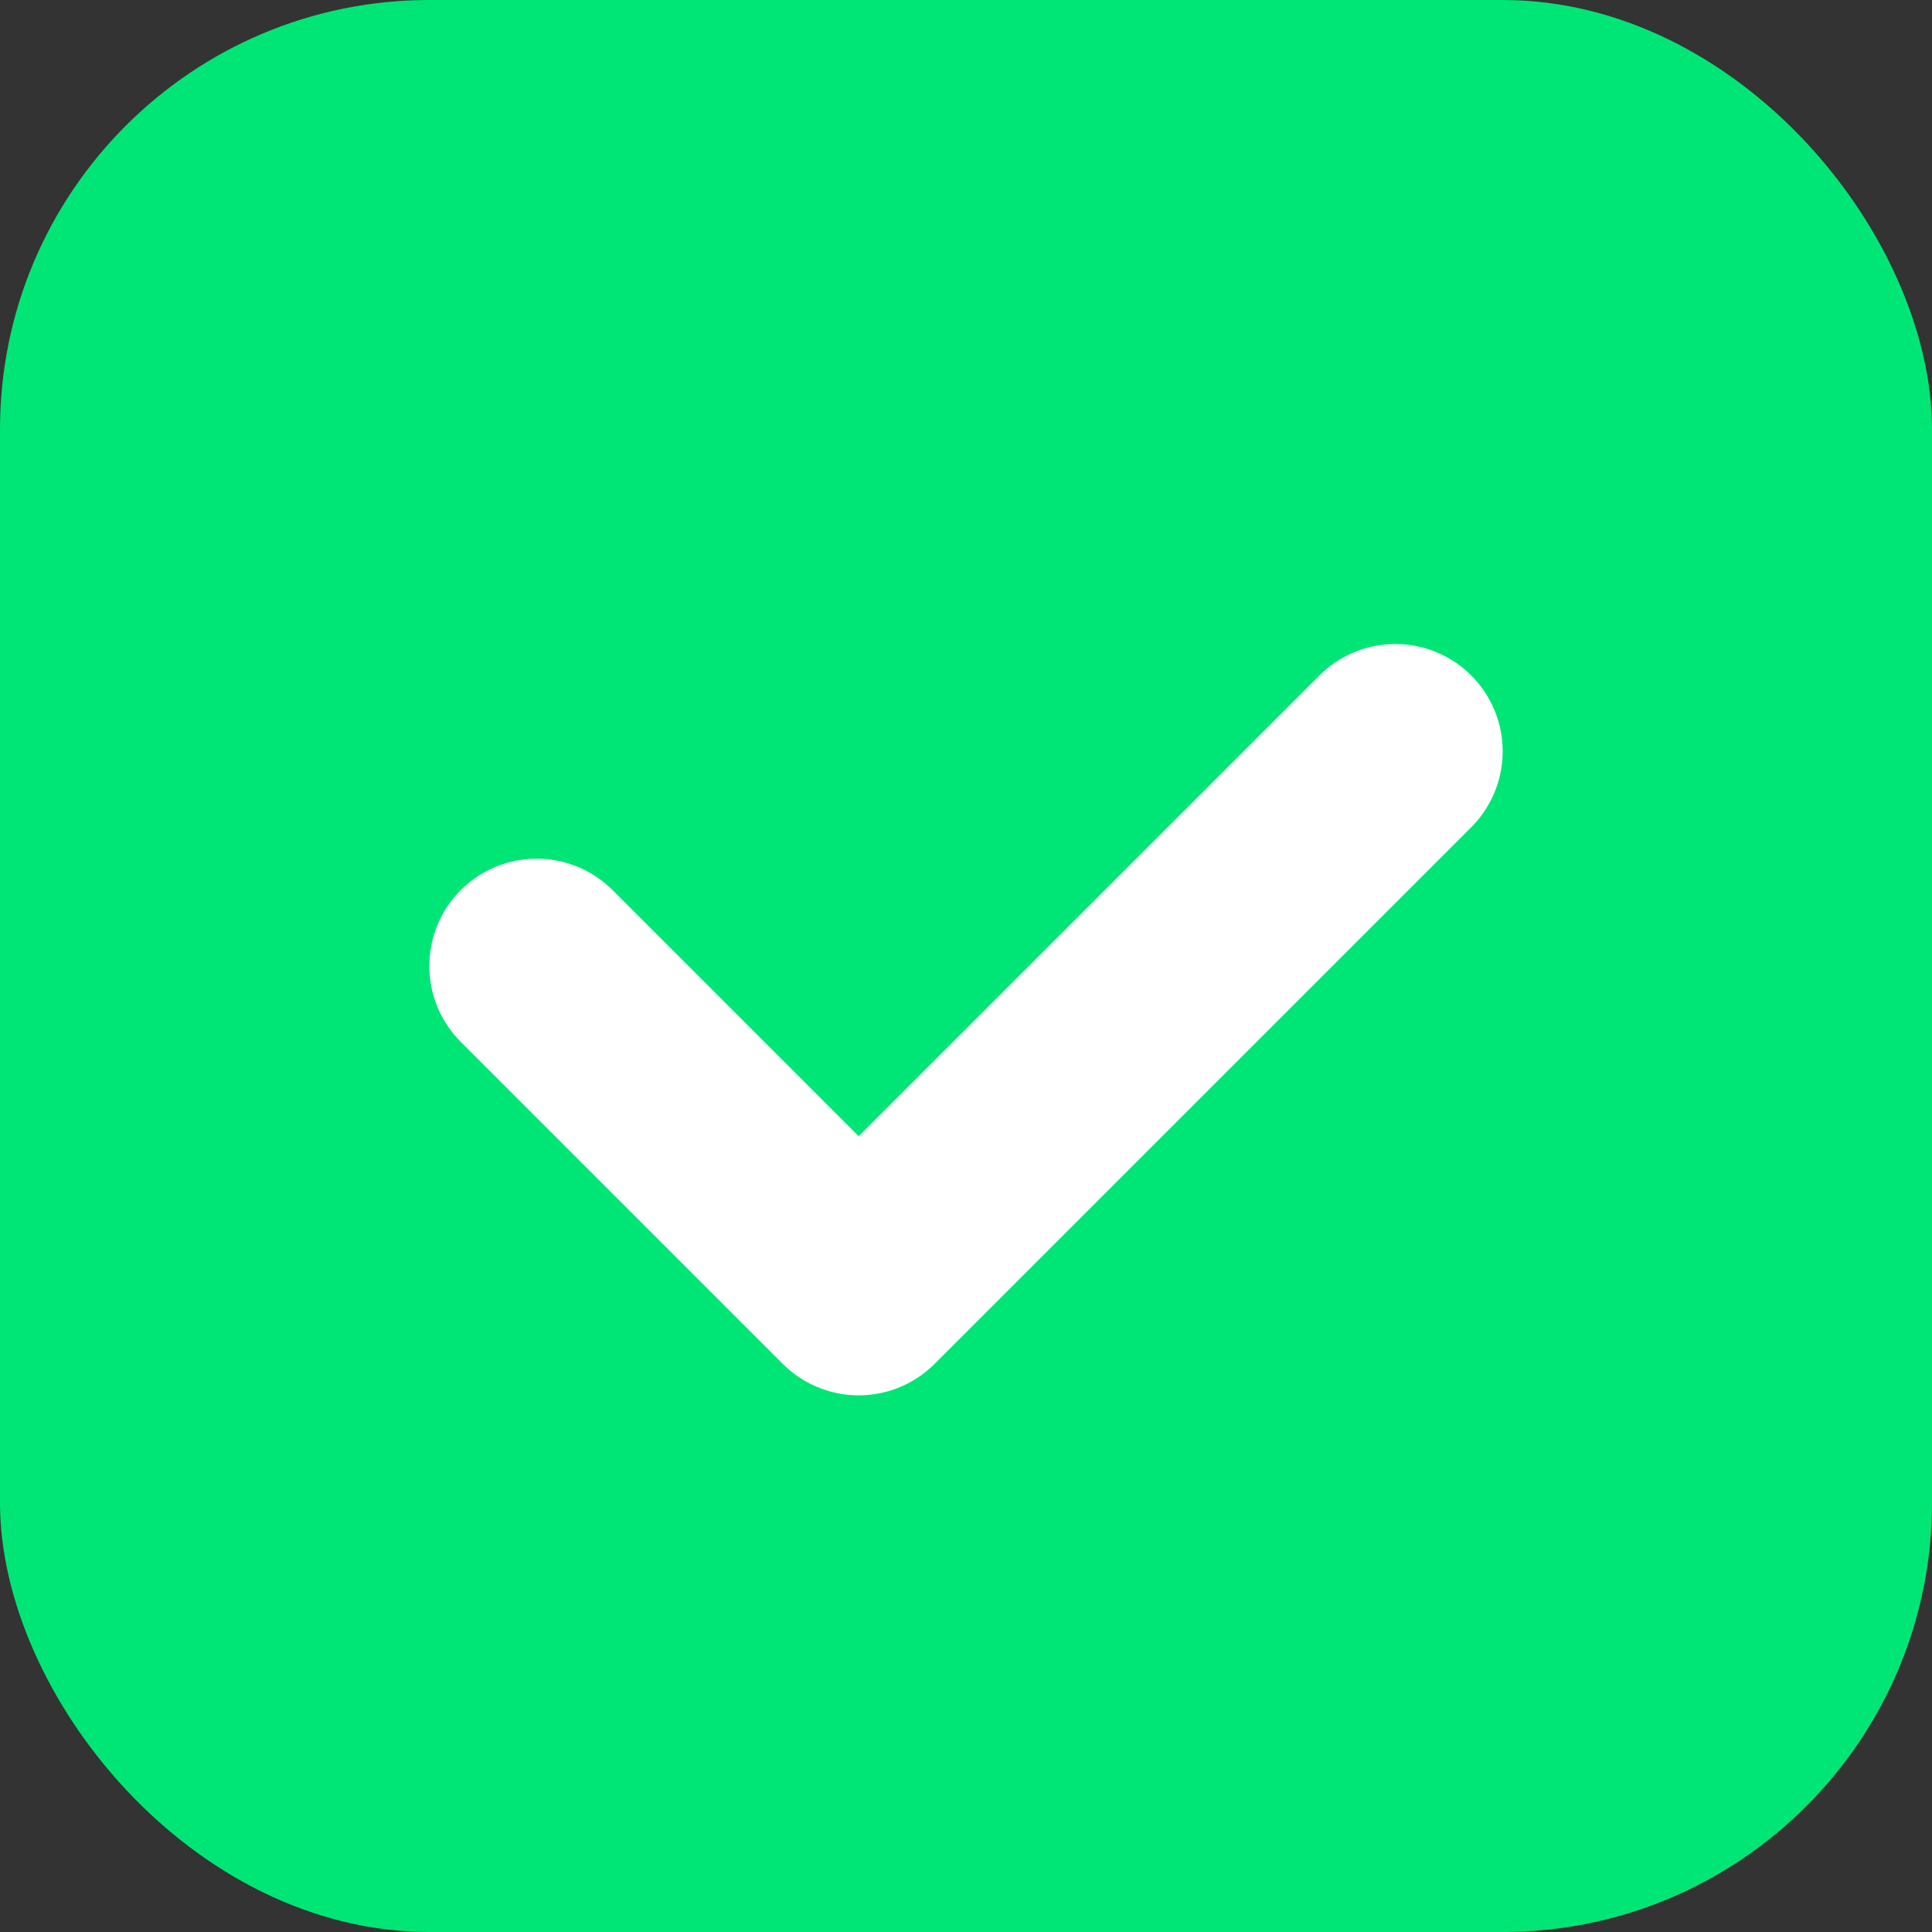 <svg xmlns="http://www.w3.org/2000/svg" fill="none" viewBox="0 0 36 36">
  <rect x="0" y="0" width="36" height="36" fill="#333333" stroke="none"/>
  <rect width="36" height="36" rx="8" fill="#00E676"/>
  <path d="M10 18 L16 24 L26 14" stroke="white" stroke-width="4" stroke-linecap="round" stroke-linejoin="round"/>
</svg>
